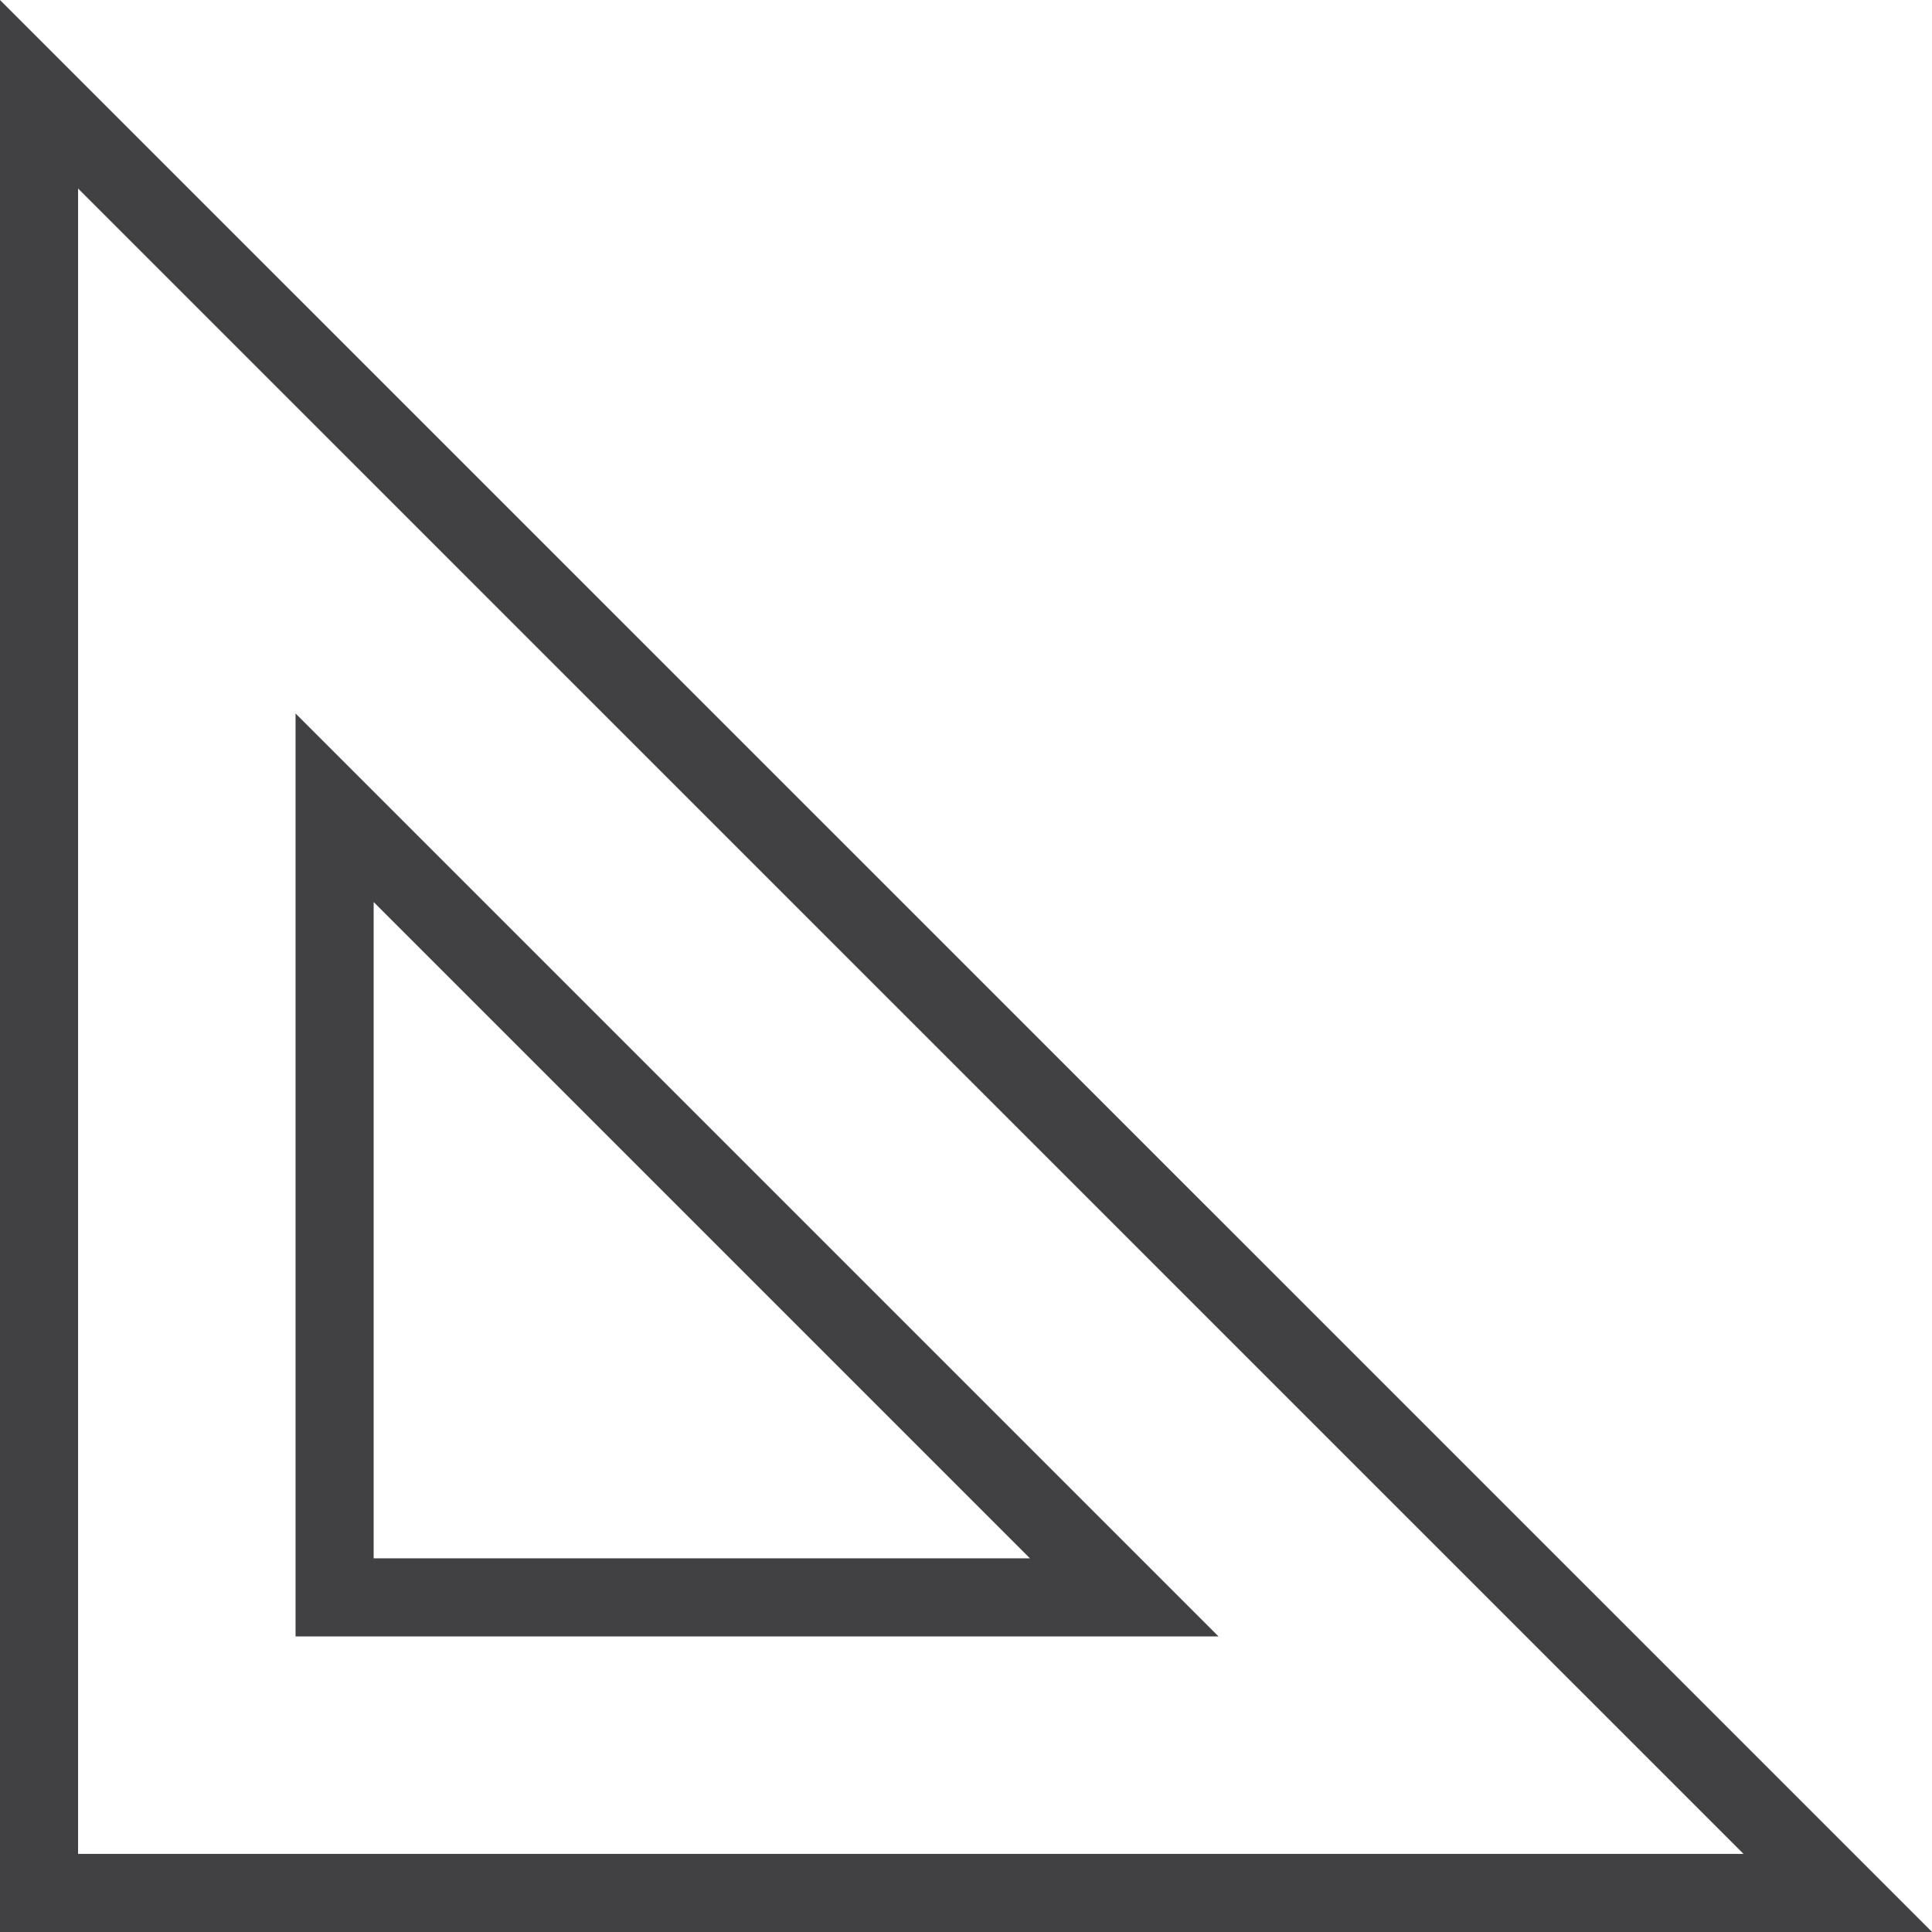 <svg xmlns="http://www.w3.org/2000/svg" width="37.109" height="37.109" viewBox="0 0 37.109 37.109">
  <g id="icons-03" transform="translate(0.75 1.811)">
    <path id="Path_71" data-name="Path 71" d="M81.1,81.668H46.55V47.12Z" transform="translate(-46.55 -47.12)" fill="none" stroke="#414042" stroke-miterlimit="10" stroke-width="1.5"/>
    <path id="Path_72" data-name="Path 72" d="M51.48,74.187V59.02L66.647,74.187Z" transform="translate(-45.803 -45.316)" fill="none" stroke="#414042" stroke-miterlimit="10" stroke-width="1.5"/>
  </g>
</svg>
